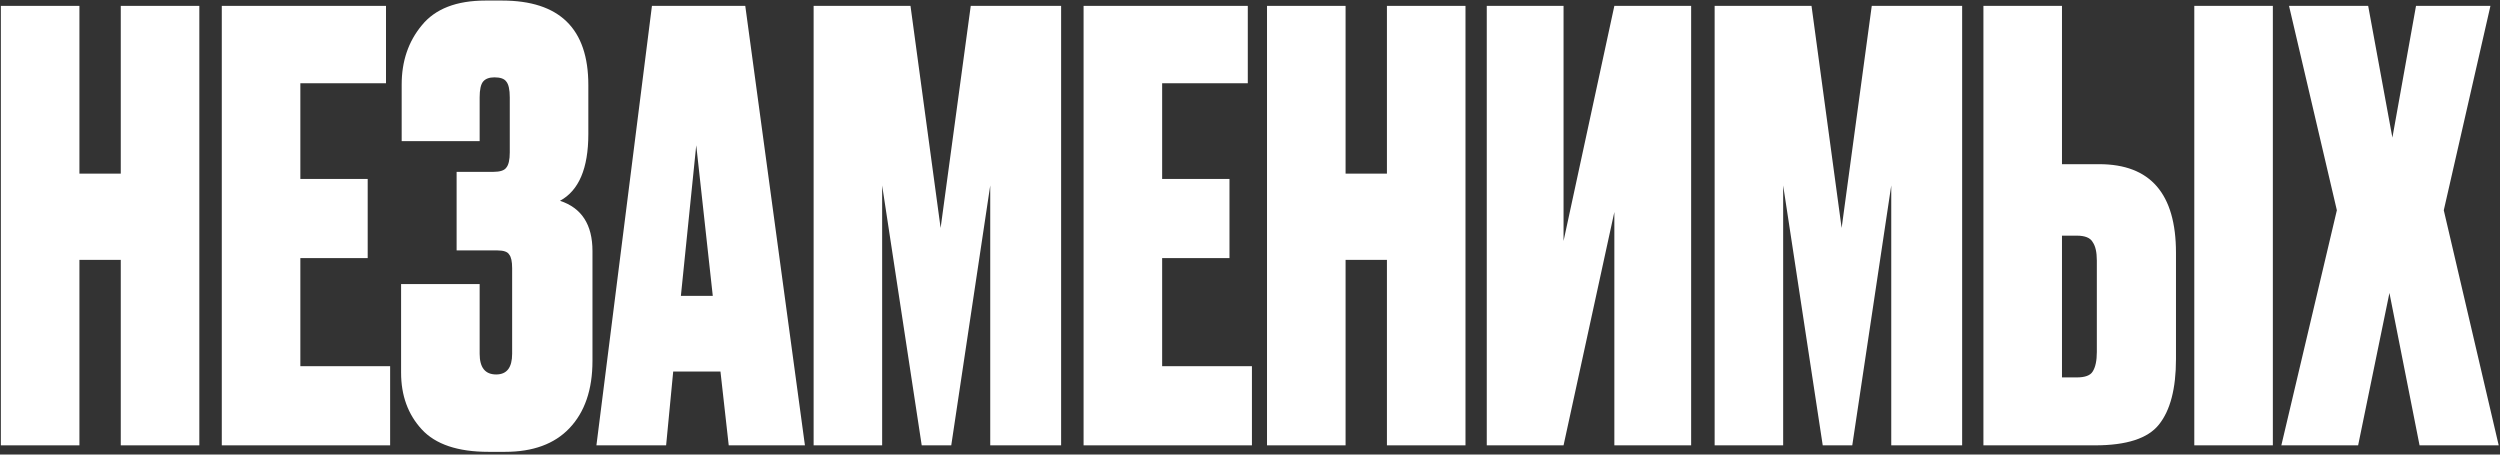 <?xml version="1.0" encoding="UTF-8"?> <svg xmlns="http://www.w3.org/2000/svg" width="858" height="156" viewBox="0 0 858 156" fill="none"><rect x="0" y="0" width="858" height="156" fill="#333333" stroke="none"/><path d="M27.258 89.187V152.842H0.296V2.017H27.258V59.59H41.448V2.017H68.41V152.842H41.448V89.187H27.258Z" fill="white"></path><path d="M76.118 2.017H132.475V28.573H103.08V61.414H126.191V88.579H103.08V125.677H133.894V152.842H76.118V2.017Z" fill="white"></path><path d="M164.616 33.439V48.44H137.857V28.979C137.857 21.005 140.154 14.248 144.749 8.707C149.344 3.03 156.642 0.192 166.643 0.192H172.319C192.051 0.192 201.917 9.855 201.917 29.182V46.007C201.917 57.765 198.673 65.401 192.186 68.915C199.619 71.348 203.336 77.091 203.336 86.146V123.852C203.336 133.718 200.7 141.422 195.43 146.963C190.294 152.369 182.928 155.072 173.333 155.072H167.657C157.115 155.072 149.479 152.504 144.749 147.368C140.019 142.233 137.654 135.745 137.654 127.907V97.499H164.616V121.42C164.616 126.15 166.508 128.515 170.292 128.515C173.941 128.515 175.766 126.15 175.766 121.42V92.025C175.766 89.728 175.428 88.174 174.752 87.363C174.211 86.417 172.86 85.944 170.698 85.944H156.71V58.982H169.279C171.576 58.982 173.063 58.509 173.738 57.563C174.549 56.617 174.955 54.86 174.955 52.292V33.439C174.955 30.736 174.549 28.911 173.738 27.965C173.063 27.019 171.711 26.546 169.684 26.546C167.927 26.546 166.643 27.019 165.832 27.965C165.021 28.911 164.616 30.736 164.616 33.439Z" fill="white"></path><path d="M250.099 152.842L247.261 127.501H231.044L228.611 152.842H204.69L223.746 2.017H255.776L276.251 152.842H250.099ZM238.95 49.859L233.679 101.553H244.626L238.95 49.859Z" fill="white"></path><path d="M279.236 152.842V2.017H312.482L322.821 78.24L333.16 2.017H364.176V152.842H339.85V63.644L326.47 152.842H316.334L302.752 63.644V152.842H279.236Z" fill="white"></path><path d="M371.886 2.017H428.243V28.573H398.848V61.414H421.958V88.579H398.848V125.677H429.662V152.842H371.886V2.017Z" fill="white"></path><path d="M461.802 89.187V152.842H434.84V2.017H461.802V59.59H475.993V2.017H502.955V152.842H475.993V89.187H461.802Z" fill="white"></path><path d="M554.045 152.842V72.767L536.611 152.842H510.258V2.017H536.611V82.7L554.045 2.017H580.399V152.842H554.045Z" fill="white"></path><path d="M588.465 152.842V2.017H621.712L632.05 78.24L642.389 2.017H673.406V152.842H649.079V63.644L635.699 152.842H625.563L611.981 63.644V152.842H588.465Z" fill="white"></path><path d="M707.672 56.346H720.443C738.013 56.346 746.797 66.482 746.797 86.754V123.244C746.797 133.38 744.838 140.881 740.918 145.746C737.134 150.477 729.836 152.842 719.024 152.842H680.71V2.017H707.672V56.346ZM707.672 129.529H712.74C715.578 129.529 717.403 128.853 718.213 127.501C719.159 126.015 719.633 123.785 719.633 120.812V89.39C719.633 86.552 719.159 84.457 718.213 83.106C717.403 81.619 715.578 80.876 712.74 80.876H707.672V129.529ZM780.044 2.017V152.842H753.082V2.017H780.044Z" fill="white"></path><path d="M802.012 72.159L785.591 2.017H812.756L821.068 47.224L829.177 2.017H854.719L838.704 72.159L857.558 152.842H830.393L820.054 100.54L809.31 152.842H782.956L802.012 72.159Z" fill="white"></path></svg> 
